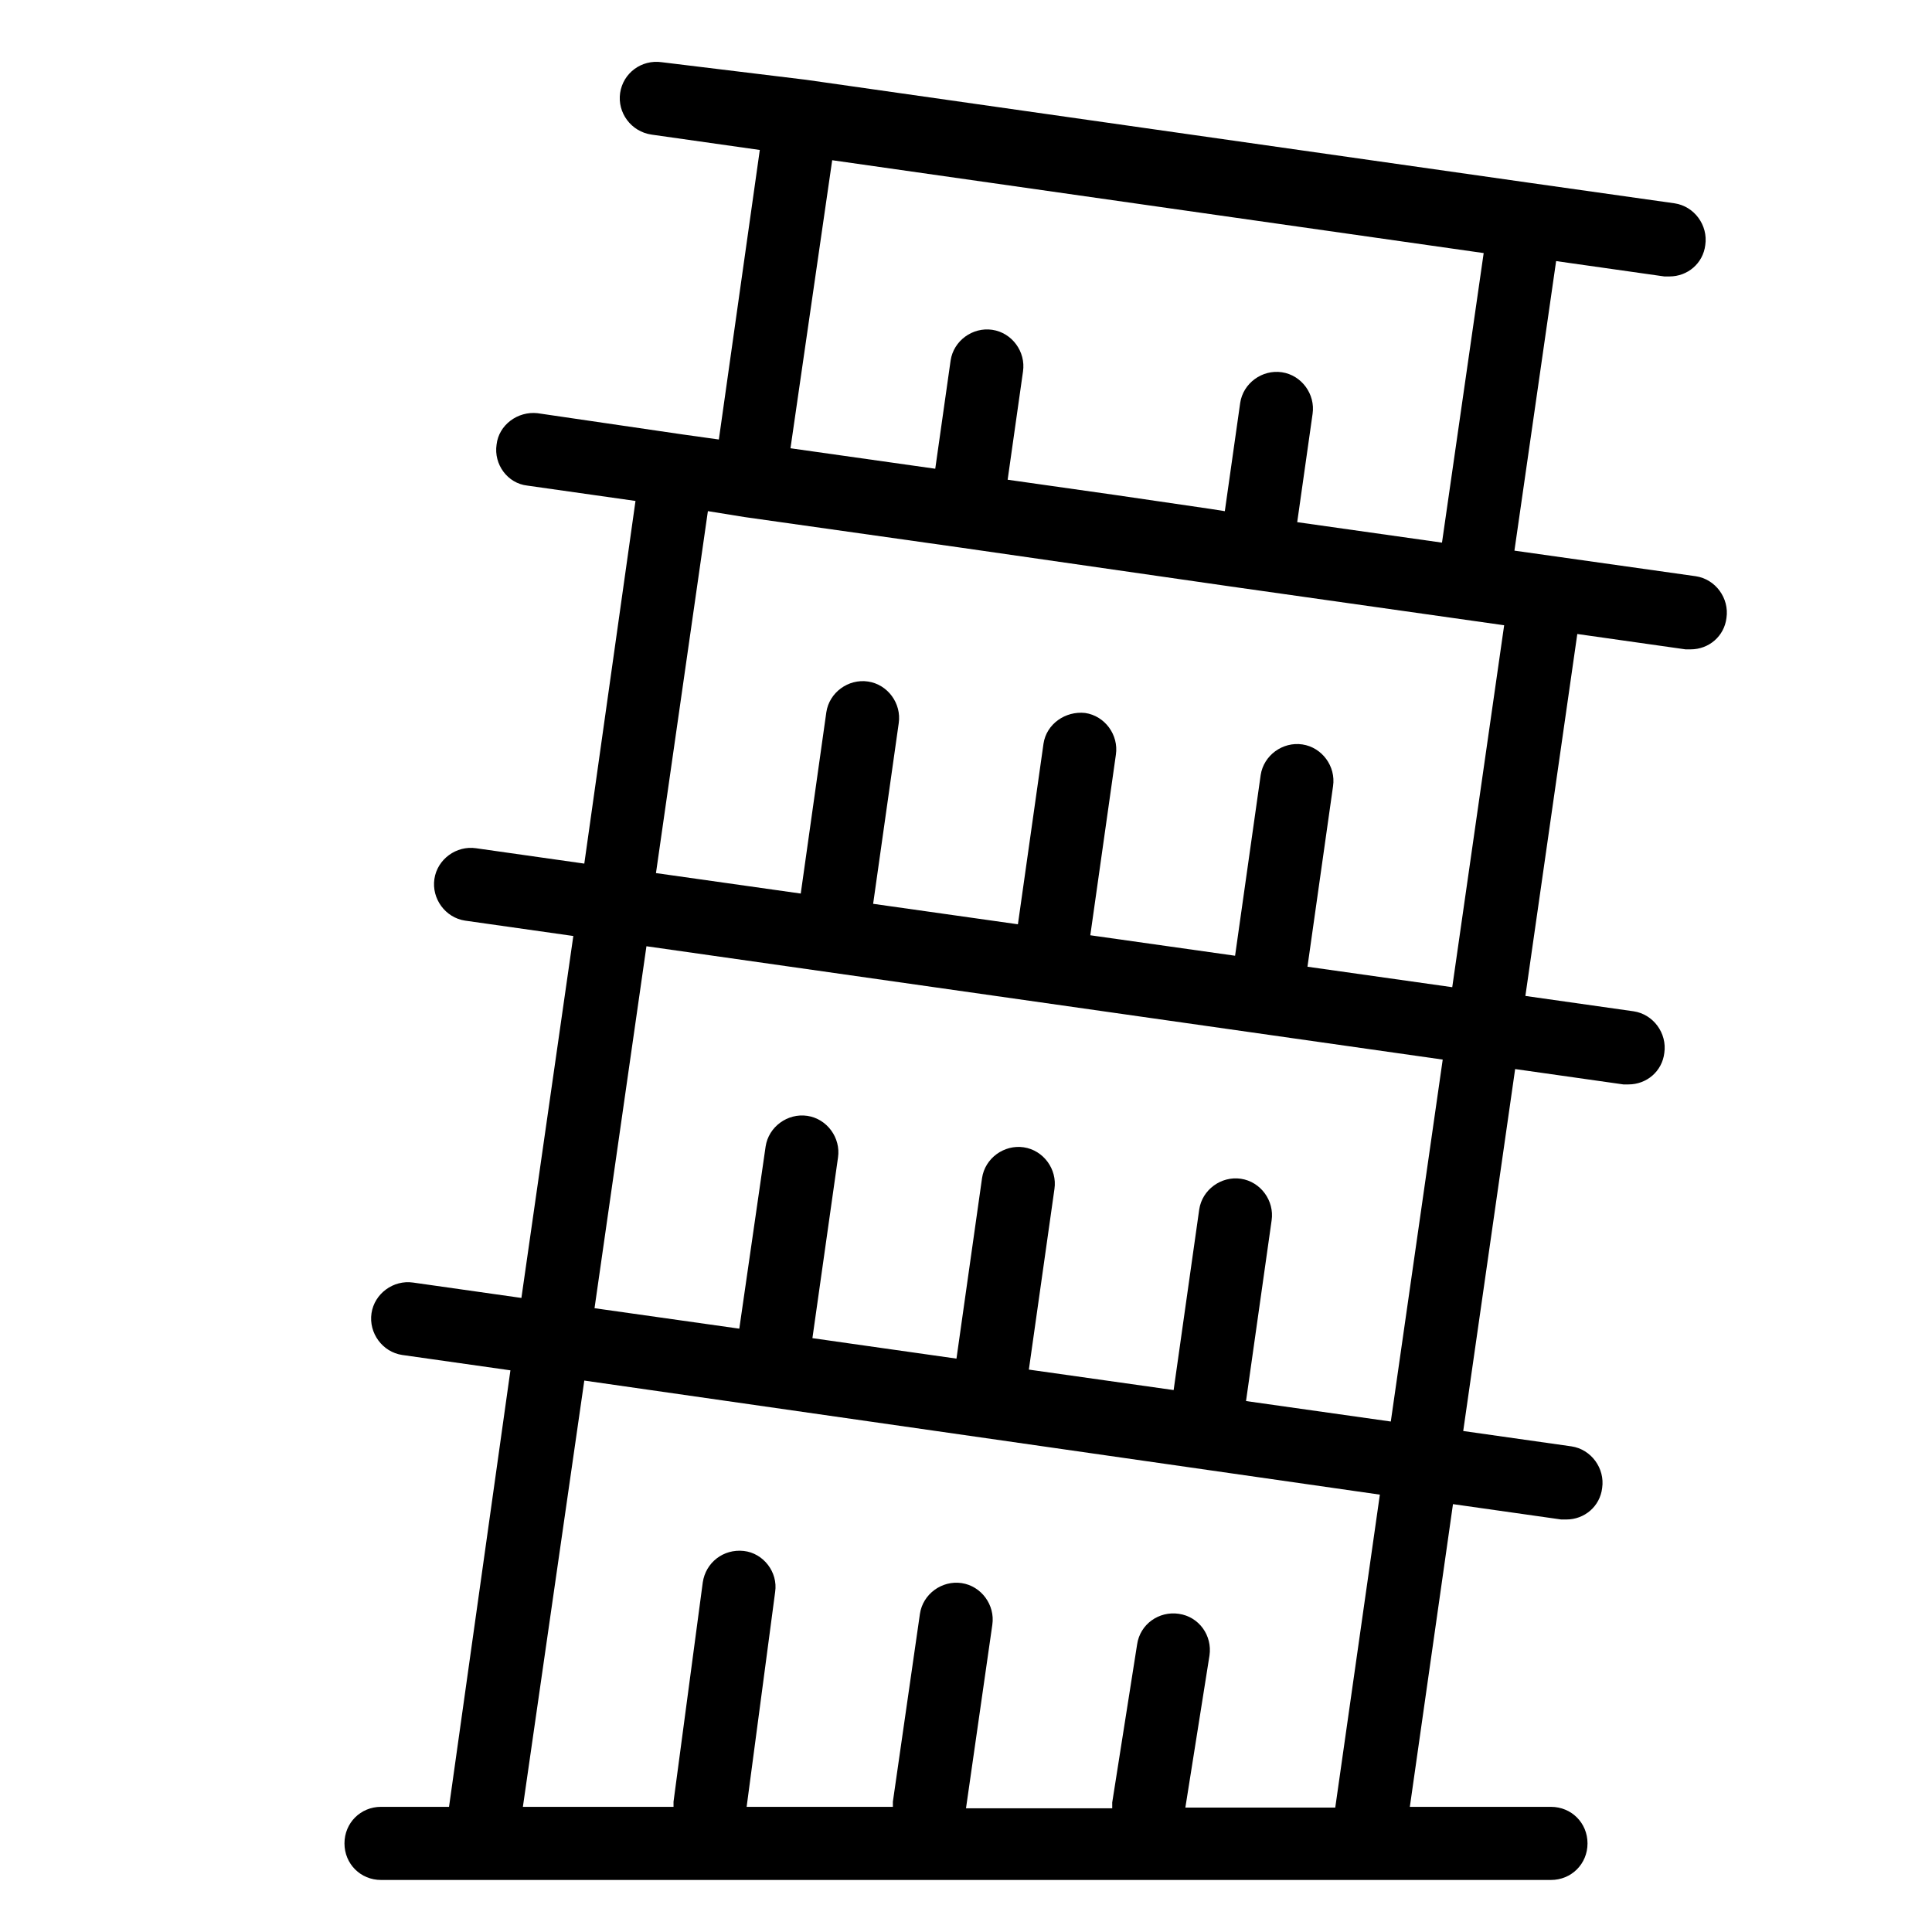 <?xml version="1.0" encoding="UTF-8"?>
<!-- Uploaded to: ICON Repo, www.iconrepo.com, Generator: ICON Repo Mixer Tools -->
<svg fill="#000000" width="800px" height="800px" version="1.1" viewBox="144 144 512 512" xmlns="http://www.w3.org/2000/svg">
 <path d="m244.98 642.21h310.04c5.426 0 9.688-4.262 9.688-9.688 0-5.426-4.262-9.688-9.688-9.688h-37.398l11.434-80.223 28.68 4.07h1.355c4.844 0 8.914-3.488 9.496-8.332 0.773-5.231-2.906-10.27-8.137-11.047l-28.68-4.07 13.758-95.918 28.68 4.07h1.355c4.844 0 8.914-3.488 9.496-8.332 0.773-5.231-2.906-10.27-8.137-11.047l-28.68-4.07 13.758-95.918 28.68 4.07h1.355c4.844 0 8.914-3.488 9.496-8.332 0.773-5.231-2.906-10.27-8.137-11.047l-48.055-6.781 11.047-76.734 28.68 4.07h1.355c4.844 0 8.914-3.488 9.496-8.332 0.773-5.231-2.906-10.27-8.137-11.047l-38.367-5.426-191.84-27.32-38.184-4.648c-5.426-0.777-10.273 2.906-11.047 8.137-0.773 5.234 2.906 10.27 8.332 11.047l28.68 4.07-10.852 76.73-9.688-1.355-38.367-5.617c-5.234-0.582-10.273 3.098-10.852 8.332-0.777 5.231 2.906 10.27 8.137 10.852l28.68 4.07-13.566 96.109-28.68-4.07c-5.231-0.773-10.27 2.906-11.047 8.137-0.773 5.231 2.906 10.27 8.137 11.047l28.68 4.07-13.758 95.918-28.68-4.07c-5.231-0.773-10.27 2.906-11.047 8.137-0.773 5.231 2.906 10.27 8.137 11.047l28.68 4.07-16.27 115.68h-18.02c-5.426 0-9.688 4.262-9.688 9.688 0 5.43 4.262 9.691 9.688 9.691zm119.56-455.75 172.65 24.609-11.047 76.734-38.367-5.426 4.07-28.68c0.773-5.231-2.906-10.27-8.137-11.047-5.231-0.773-10.27 2.906-11.047 8.137l-4.07 28.68-3.684-0.582-25.191-3.684-28.68-4.07 4.07-28.68c0.773-5.231-2.906-10.27-8.137-11.047-5.231-0.773-10.27 2.906-11.047 8.137l-4.07 28.68-38.367-5.426zm-23.254 94.562 57.551 8.137 71.309 10.27 72.473 10.27-13.758 95.918-38.367-5.426 6.781-47.863c0.773-5.231-2.906-10.27-8.137-11.047-5.231-0.773-10.27 2.906-11.047 8.137l-6.781 47.863-38.367-5.426 6.781-47.863c0.773-5.231-2.906-10.27-8.137-11.047-5.231-0.582-10.27 2.906-11.047 8.137l-6.781 47.863-38.367-5.426 6.781-47.863c0.773-5.231-2.906-10.27-8.137-11.047-5.231-0.773-10.27 2.906-11.047 8.137l-6.781 48.055-38.367-5.426 13.758-95.918zm185.05 143.78-13.758 95.918-38.367-5.426 6.781-47.863c0.773-5.231-2.906-10.27-8.137-11.047-5.231-0.773-10.27 2.906-11.047 8.137l-6.781 47.863-38.367-5.426 6.781-47.863c0.773-5.231-2.906-10.27-8.137-11.047-5.231-0.773-10.27 2.906-11.047 8.137l-6.781 47.863-28.68-4.07-9.496-1.355 6.781-47.863c0.773-5.231-2.906-10.27-8.137-11.047-5.231-0.773-10.27 2.906-11.047 8.137l-6.973 48.262-38.367-5.426 13.758-95.918zm-227.49 85.066 210.83 30.227-11.82 82.934h-39.723l6.394-40.305c0.773-5.231-2.711-10.27-8.137-11.047-5.231-0.773-10.27 2.711-11.047 8.137l-6.59 41.855v1.551h-38.754l6.977-48.637c0.773-5.231-2.906-10.27-8.137-11.047-5.231-0.773-10.27 2.906-11.047 8.137l-7.172 49.809v1.355h-38.754l7.559-56.969c0.773-5.231-3.102-10.27-8.332-10.852-5.426-0.582-10.078 3.102-10.852 8.332l-7.75 58.133v1.355h-39.922z"/>
</svg>